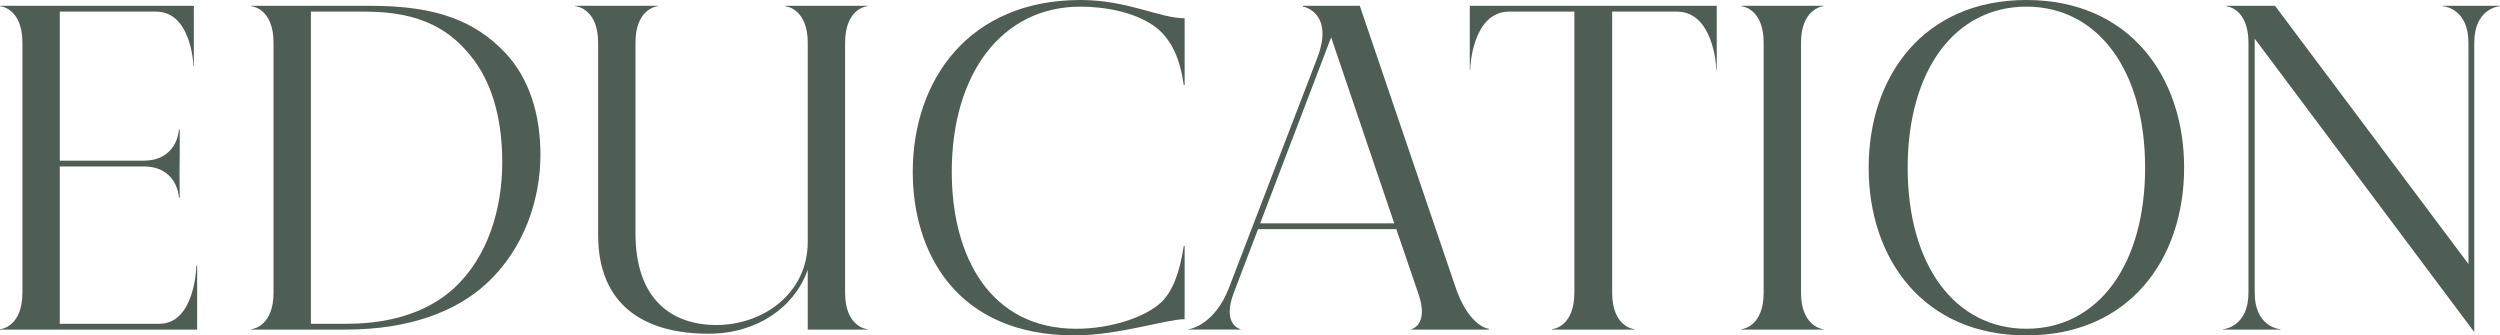 <?xml version="1.0" encoding="UTF-8"?><svg id="_レイヤー_2" xmlns="http://www.w3.org/2000/svg" viewBox="0 0 481.839 64.642"><defs><style>.cls-1{fill:#4f5e55;}</style></defs><g id="_文字"><path class="cls-1" d="m37.361,12.801h-.08c0-.961-.641-10.561-7.2-10.561H11.521v28.721h16.16c6.24,0,6.801-5.44,6.801-6h.159v8.72l-.08-4.32.08,8.721h-.159c0-.561-.561-6-6.801-6H11.521v30.32h19.2c6.561,0,7.12-10.16,7.12-11.2h.16v12.32H0v-.08c.4,0,4.32-.64,4.32-7.04V8.24C4.32,1.84.4,1.2,0,1.2v-.08h37.361v11.681Z"/><path class="cls-1" d="m48.4,63.441c.4,0,4.32-.64,4.32-7.04V8.24c0-6.4-3.92-7.04-4.32-7.04v-.08h23.121c12.8,0,20.08,3.04,25.761,8.96,4.8,5.04,6.88,12.08,6.88,19.761,0,8.32-2.96,18-10.48,24.881-5.68,5.2-14.561,8.8-27.041,8.8h-18.24v-.08Zm18.48-1.04c9.12,0,16.001-2.64,20.561-6.8,6.561-6,9.36-15.28,9.36-24.321,0-7.359-1.521-14.399-5.44-19.68-4.24-5.681-10-9.36-20.96-9.36h-10.48v60.161h6.96Z"/><path class="cls-1" d="m151.28,1.2v-.08h15.921v.08c-.4,0-4.32.64-4.32,7.04v48.161c0,6.4,3.92,7.04,4.32,7.04v.08h-11.521v-11.521c-2.56,7.28-9.84,12.32-19.12,12.32-12.32,0-21.28-5.439-21.28-19.04V8.24c0-6.4-4.001-7.04-4.4-7.04v-.08h15.92v.08c-.399,0-4.32.64-4.32,7.04v36.721c0,12.881,7.121,17.681,15.601,17.681,8.801,0,17.601-5.92,17.601-16.08V8.24c0-6.4-4-7.04-4.4-7.04Z"/><path class="cls-1" d="m175.92,33.121c0-17.761,10.88-33.121,32.32-33.121,9.12,0,15.28,3.521,20.08,3.521v12.88h-.159c-.721-5.04-2.32-8.72-5.36-11.12-4-3.04-10.08-4-14.561-4-15.12,0-24.801,12.88-24.801,31.841,0,16.4,7.44,30.24,24.001,30.24,6.4,0,13.2-2.08,16.48-5.2,2-2,3.439-5.439,4.24-10.8h.159v14.16c-3.52,0-12.8,3.12-21.2,3.12-22.881,0-31.2-16.08-31.2-31.521Z"/><path class="cls-1" d="m229.038,63.441c.641,0,5.2-1.12,7.841-8l16.96-44.161c3.36-8.641-2.399-10-2.72-10v-.16h10.96l18.4,54.081c2.4,7.2,5.92,8.16,6.48,8.16v.16h-14.96v-.08c.159,0,3.359-.88,1.439-6.64l-4.32-12.641h-26.641l-4.64,12.16c-2.4,6.16,1.12,7.12,1.28,7.12v.08h-10.081v-.08Zm39.682-20.4l-12.16-35.841-13.681,35.841h25.841Z"/><path class="cls-1" d="m283.358,13.44h-.08V1.12h47.602v12.32h-.08c0-1.04-.72-11.2-7.601-11.2h-12.479v54.161c0,6.4,3.92,7.04,4.319,7.04v.08h-15.92v-.08c.4,0,4.32-.64,4.32-7.04V2.24h-12.561c-6.88,0-7.521,10.16-7.521,11.2Z"/><path class="cls-1" d="m335.599,63.441c.4,0,4.32-.64,4.32-7.04V8.24c0-6.4-3.92-7.04-4.32-7.04v-.08h15.841v.08c-.32,0-4.32.64-4.32,7.04v48.161c0,6.4,4,7.04,4.32,7.04v.08h-15.841v-.08Z"/><path class="cls-1" d="m360.158,32.32c0-17.6,10.56-32.32,30.4-32.32s30.4,14.721,30.4,32.32c0,17.601-10.56,32.321-30.4,32.321s-30.4-14.721-30.4-32.321Zm30.4,31.041c13.76,0,22.881-12.24,22.881-31.041,0-18.8-9.121-31.04-22.881-31.04-13.761,0-22.881,12.24-22.881,31.04,0,18.801,9.12,31.041,22.881,31.041Z"/><path class="cls-1" d="m428.479,63.441c.399,0,4.88-.64,4.88-7.04V8.24c0-6.4-3.92-7.04-4.32-7.04v-.08h9.44l37.28,49.761V8.24c0-6.4-4.479-7.04-4.96-7.04v-.08h11.04v.08c-.479,0-4.96.64-4.96,7.04v55.762l-42.32-56.562v48.961c0,6.4,4.479,7.04,4.96,7.04v.08h-11.04v-.08Z"/></g></svg>